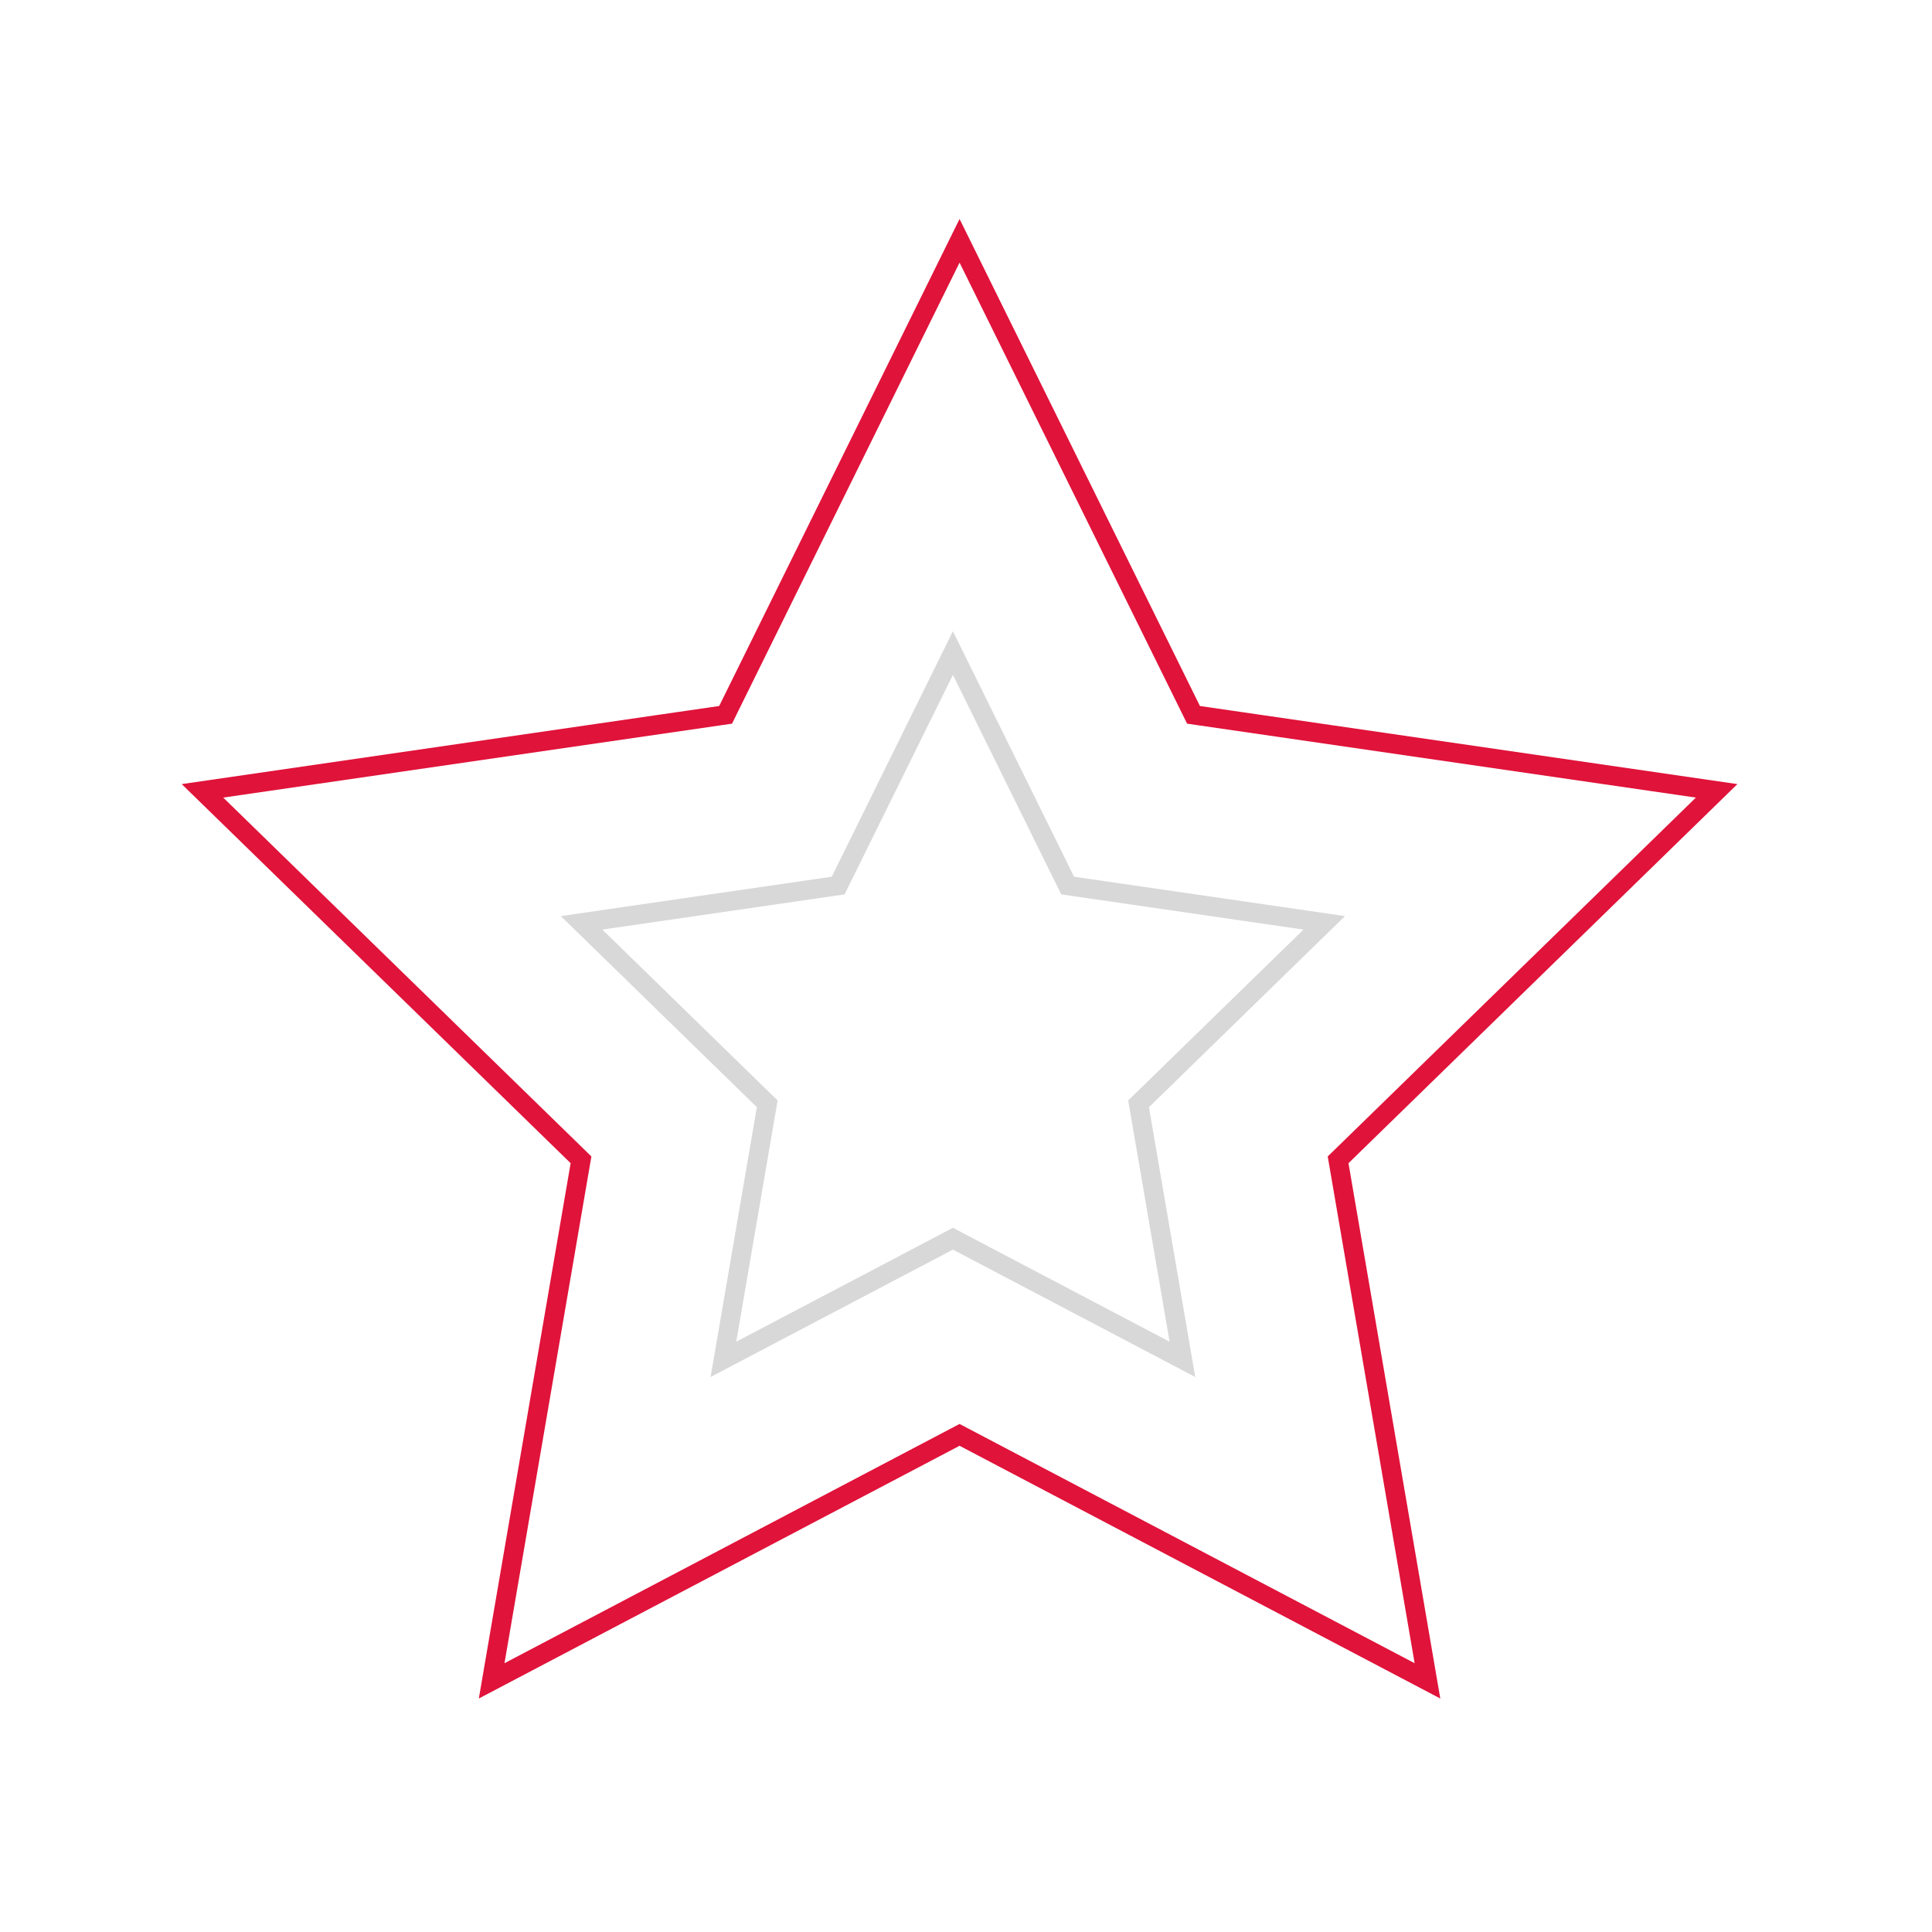 <svg width="150" height="150" viewBox="0 0 150 150" fill="none" xmlns="http://www.w3.org/2000/svg">
<path d="M74.5 18.695L92.49 55.146L92.664 55.499L93.054 55.556L133.28 61.401L104.173 89.774L103.89 90.049L103.957 90.438L110.828 130.502L74.849 111.586L74.5 111.403L74.151 111.586L38.172 130.502L45.043 90.438L45.11 90.049L44.828 89.774L15.72 61.401L55.946 55.556L56.336 55.499L56.51 55.146L74.5 18.695Z" stroke="#E0133A" stroke-width="1.5"/>
<path d="M73.984 50.703L82.718 68.401L82.893 68.754L83.283 68.811L102.814 71.649L88.681 85.425L88.399 85.7L88.465 86.088L91.802 105.54L74.333 96.356L73.984 96.173L73.635 96.356L56.166 105.54L59.502 86.088L59.569 85.7L59.286 85.425L45.154 71.649L64.685 68.811L65.075 68.754L65.249 68.401L73.984 50.703Z" stroke="#D8D8D8" stroke-width="1.5"/>
</svg>
